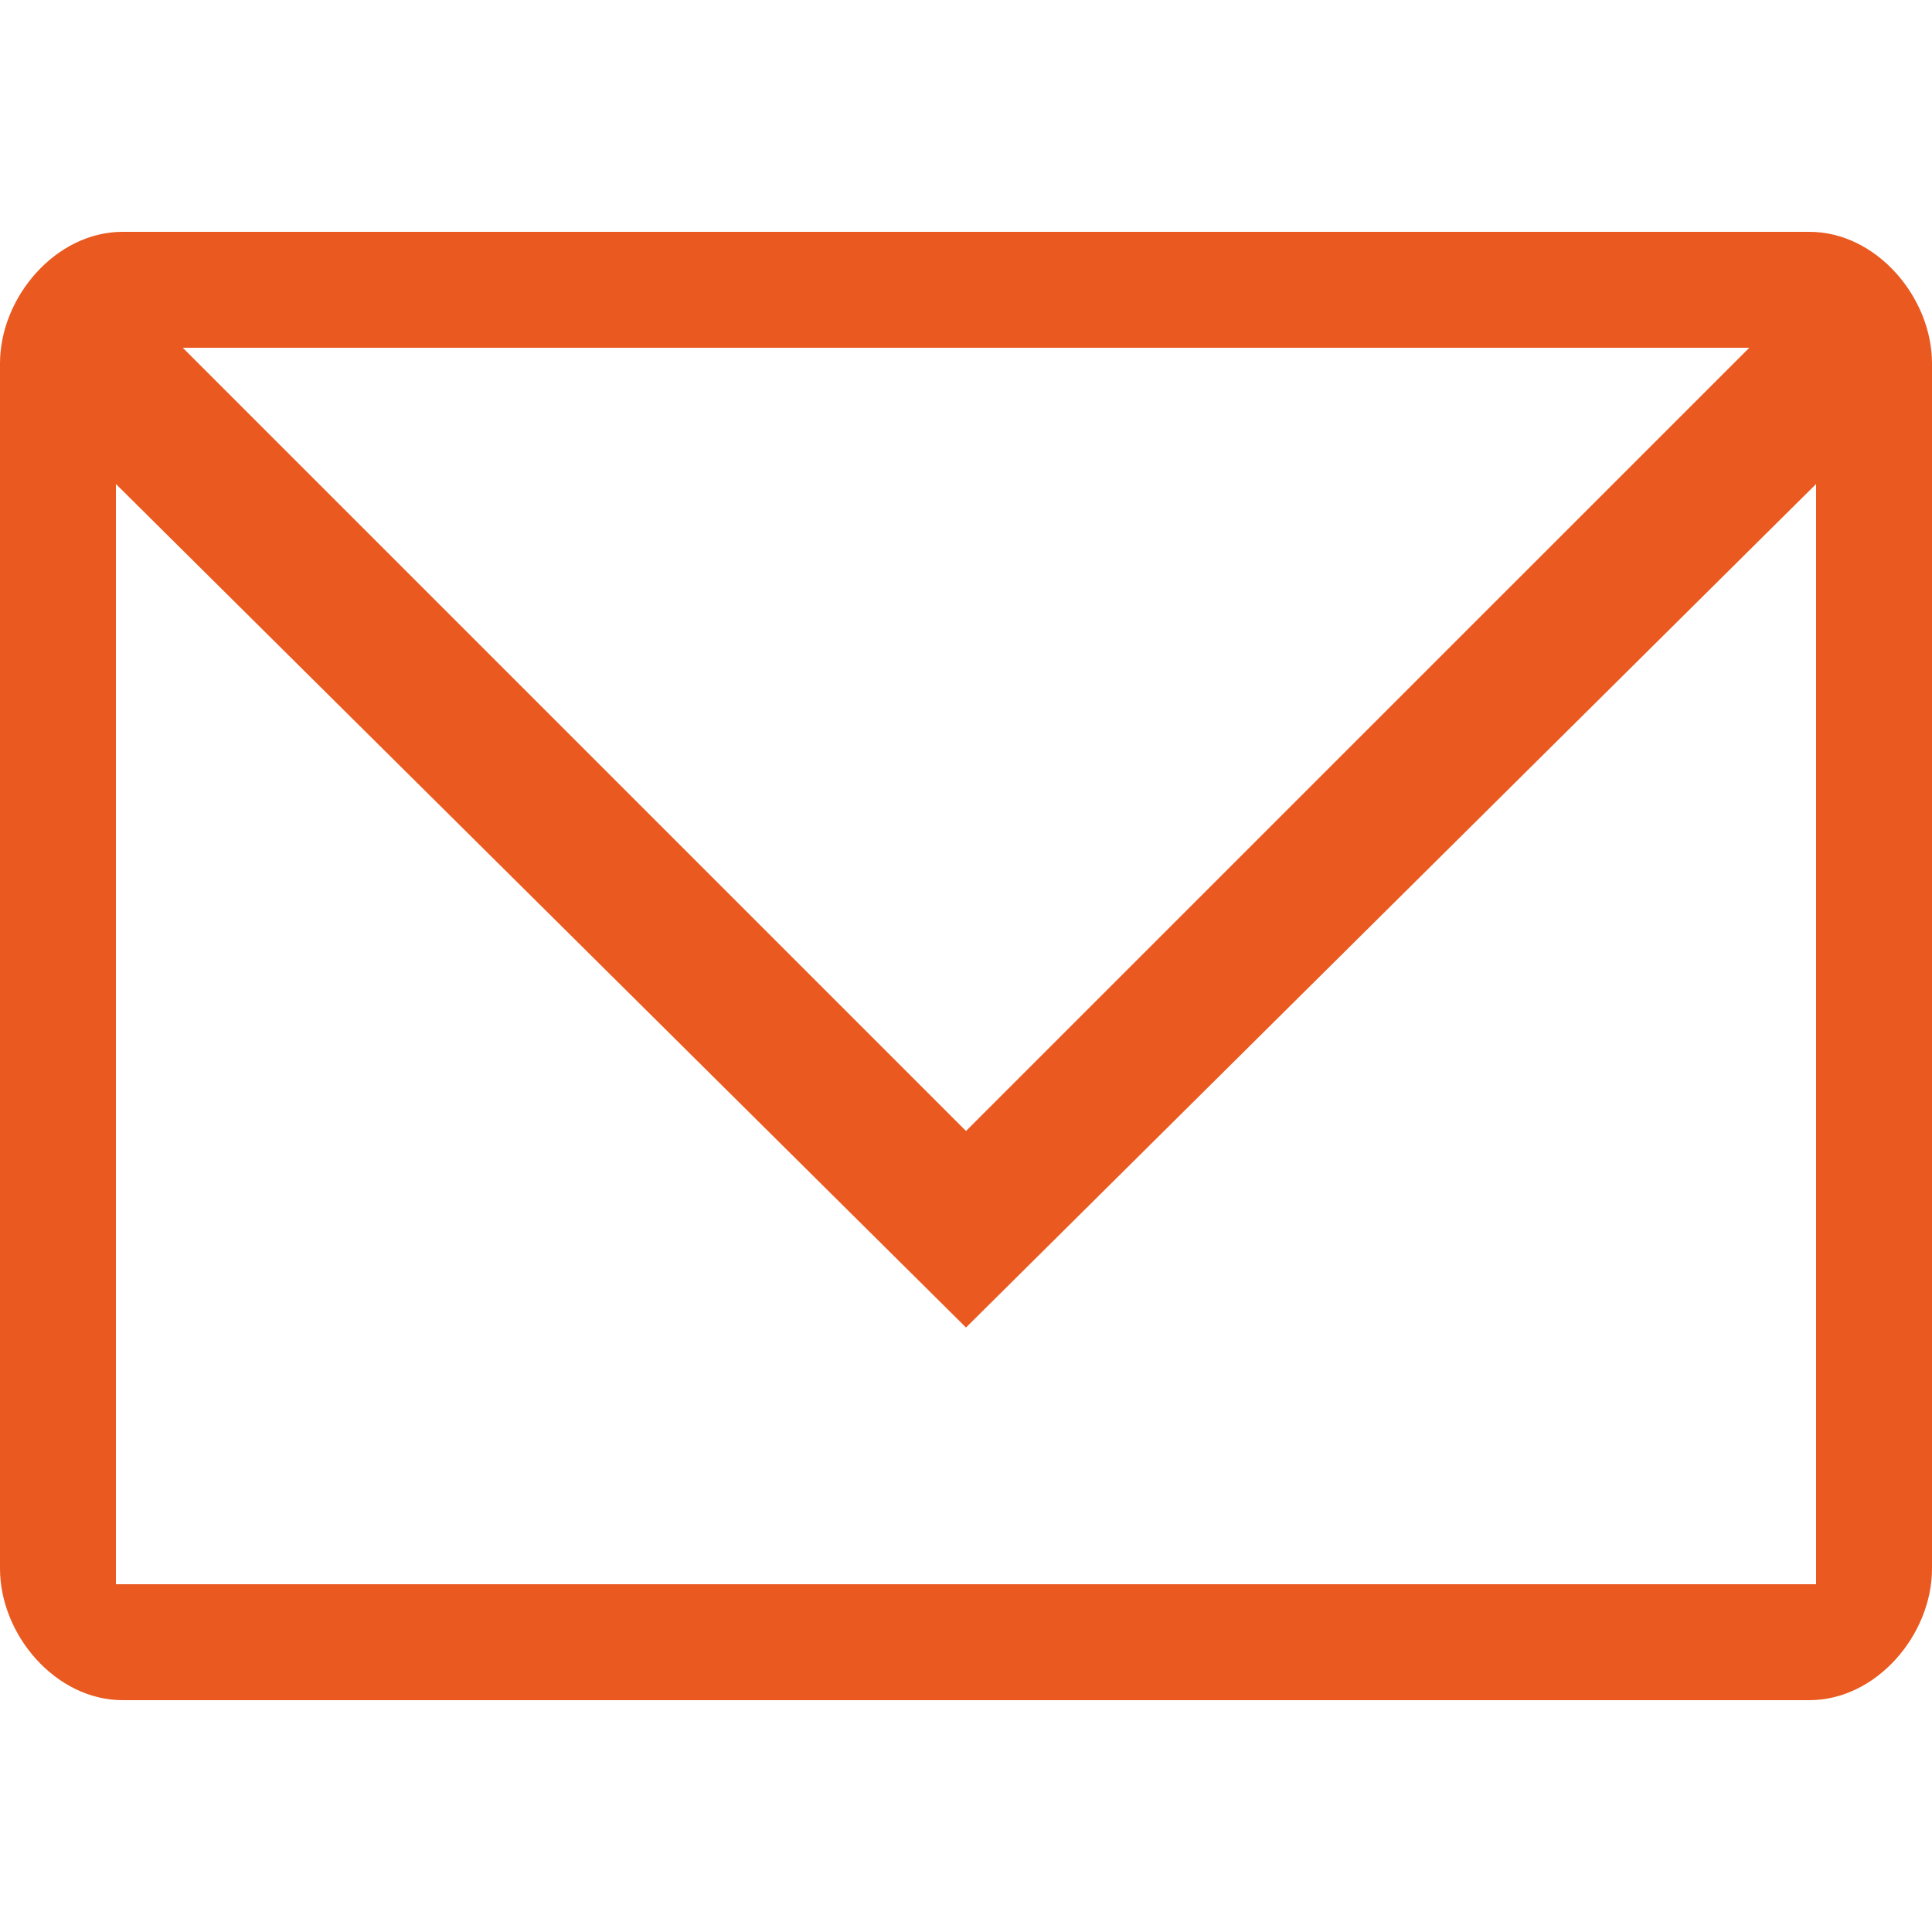<?xml version="1.0" encoding="utf-8"?>
<!-- Generator: Adobe Illustrator 16.0.0, SVG Export Plug-In . SVG Version: 6.00 Build 0)  -->
<!DOCTYPE svg PUBLIC "-//W3C//DTD SVG 1.1//EN" "http://www.w3.org/Graphics/SVG/1.1/DTD/svg11.dtd">
<svg version="1.1" id="Layer_1" xmlns="http://www.w3.org/2000/svg" xmlns:xlink="http://www.w3.org/1999/xlink" x="0px" y="0px"
	 width="50px" height="50px" viewBox="0 0 50 50" enable-background="new 0 0 50 50" xml:space="preserve">
<path fill="#EA591F" d="M46.829,6H3.17C1.448,6,0,7.686,0,9.408v31.185C0,42.316,1.448,44,3.17,44h43.659
	C48.553,44,50,42.316,50,40.593V9.408C50,7.686,48.553,6,46.829,6z M45.271,9L25,29.27L4.73,9H45.271z M47,41H3V12.526l22,21.83
	l22-21.83V41z"/>
</svg>
